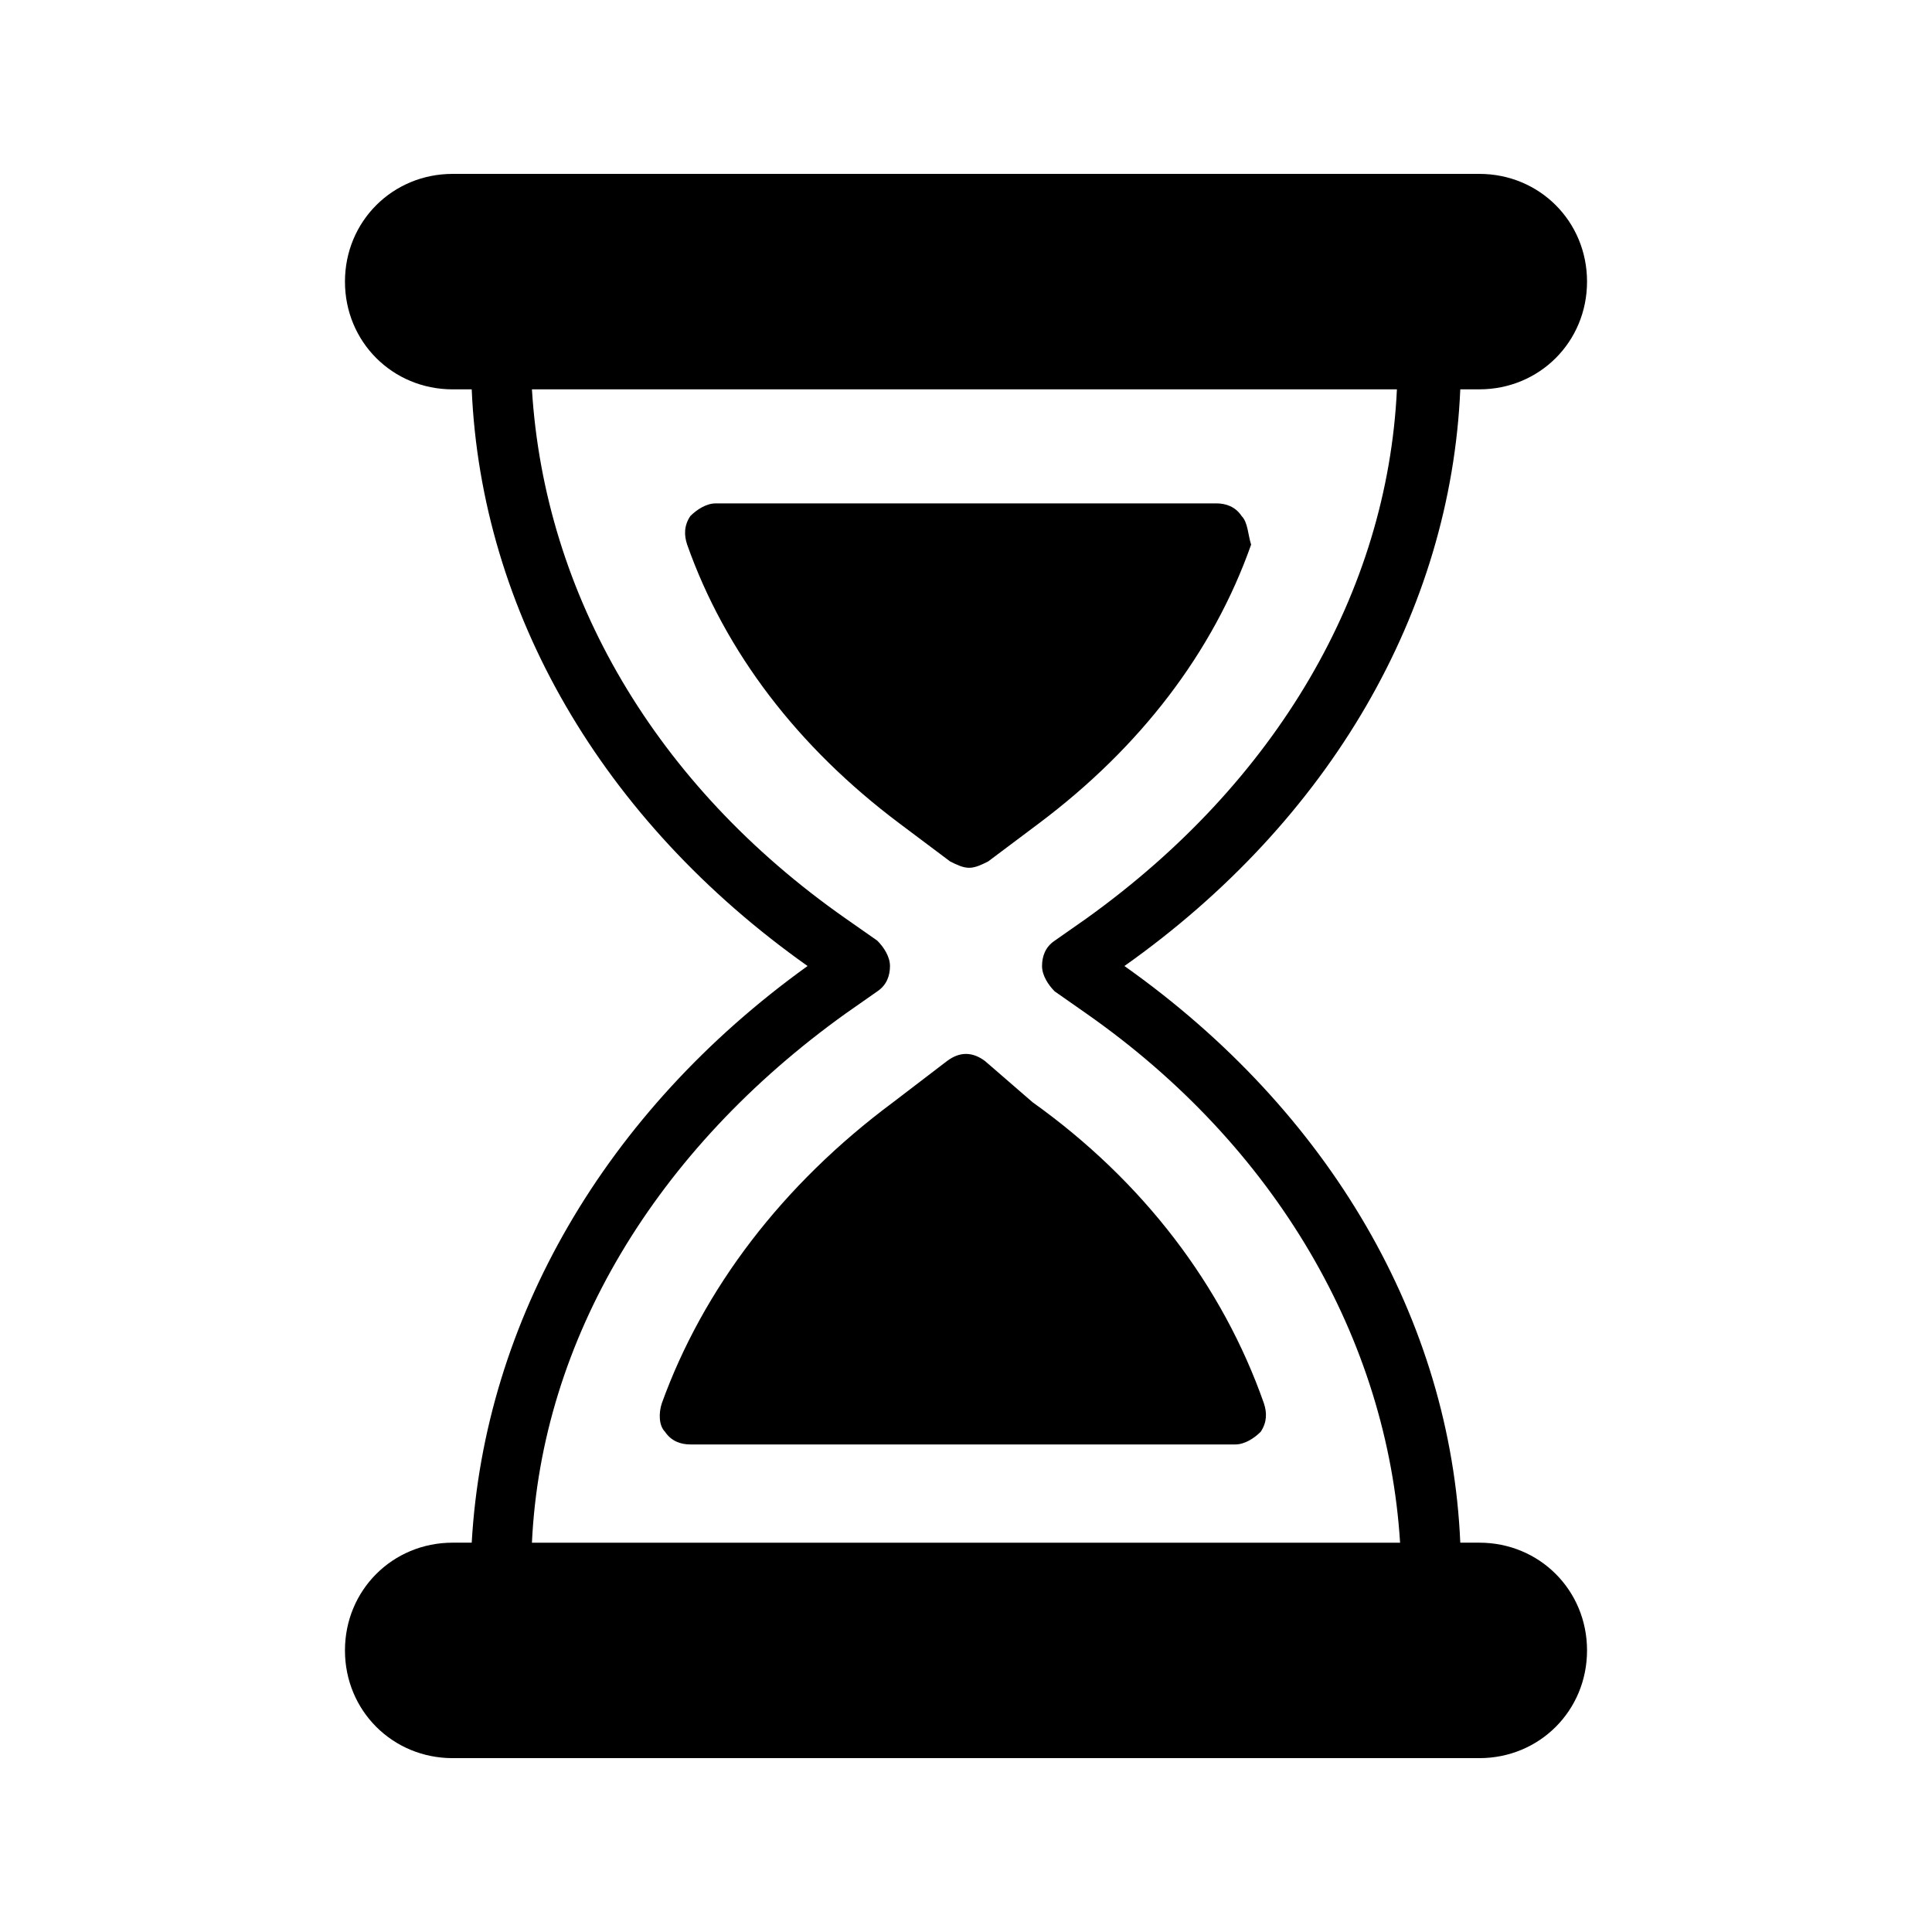 <?xml version="1.0" encoding="UTF-8"?>
<!-- Uploaded to: ICON Repo, www.svgrepo.com, Generator: ICON Repo Mixer Tools -->
<svg fill="#000000" width="800px" height="800px" version="1.1" viewBox="144 144 512 512" xmlns="http://www.w3.org/2000/svg">
 <g>
  <path d="m530.99 247.18h5.039c15.953 0 28.551-12.594 28.551-28.551 0-15.953-12.598-28.547-28.551-28.547h-272.06c-15.953 0-28.551 12.594-28.551 28.551 0 15.953 12.594 28.551 28.551 28.551h5.039c2.519 58.777 34.426 114.2 89.008 152.82-53.738 38.625-85.648 94.043-89.008 152.82h-5.039c-15.953 0-28.551 12.594-28.551 28.551 0 15.953 12.594 28.551 28.551 28.551h272.06c15.953 0 28.551-12.594 28.551-28.551 0-15.953-12.594-28.551-28.551-28.551h-5.039c-2.519-58.777-34.426-114.2-89.008-152.82 54.582-38.625 86.488-94.047 89.008-152.82zm-99.082 140.23-8.398 5.879c-2.519 1.68-3.359 4.199-3.359 6.719s1.68 5.039 3.359 6.719l8.398 5.879c50.383 35.266 79.77 86.488 83.129 140.23l-230.07-0.004c2.519-53.738 32.746-104.12 83.129-140.23l8.398-5.879c2.519-1.68 3.359-4.199 3.359-6.719 0-2.519-1.68-5.039-3.359-6.719l-8.398-5.879c-50.383-35.266-79.77-85.648-83.129-140.23h229.23c-2.519 53.742-31.906 104.12-82.289 140.23z"/>
  <path d="m473.05 280.76c-1.68-2.519-4.199-3.359-6.719-3.359l-132.67 0.004c-2.519 0-5.039 1.68-6.719 3.359-1.68 2.519-1.68 5.039-0.84 7.559 10.078 28.551 29.391 53.738 56.258 73.891l13.434 10.078c1.68 0.84 3.359 1.68 5.039 1.68 1.68 0 3.359-0.84 5.039-1.68l13.434-10.078c26.871-20.152 46.184-45.344 56.258-73.891-0.836-2.523-0.836-5.883-2.516-7.562z"/>
  <path d="m405.04 425.19c-3.359-2.519-6.719-2.519-10.078 0l-14.273 10.914c-29.391 21.832-50.383 49.543-61.297 79.77-0.84 2.519-0.84 5.879 0.84 7.559 1.68 2.519 4.199 3.359 6.719 3.359h144.43c2.519 0 5.039-1.68 6.719-3.359 1.68-2.519 1.68-5.039 0.84-7.559-10.914-31.066-31.906-58.777-61.297-79.77z"/>
 </g>
</svg>